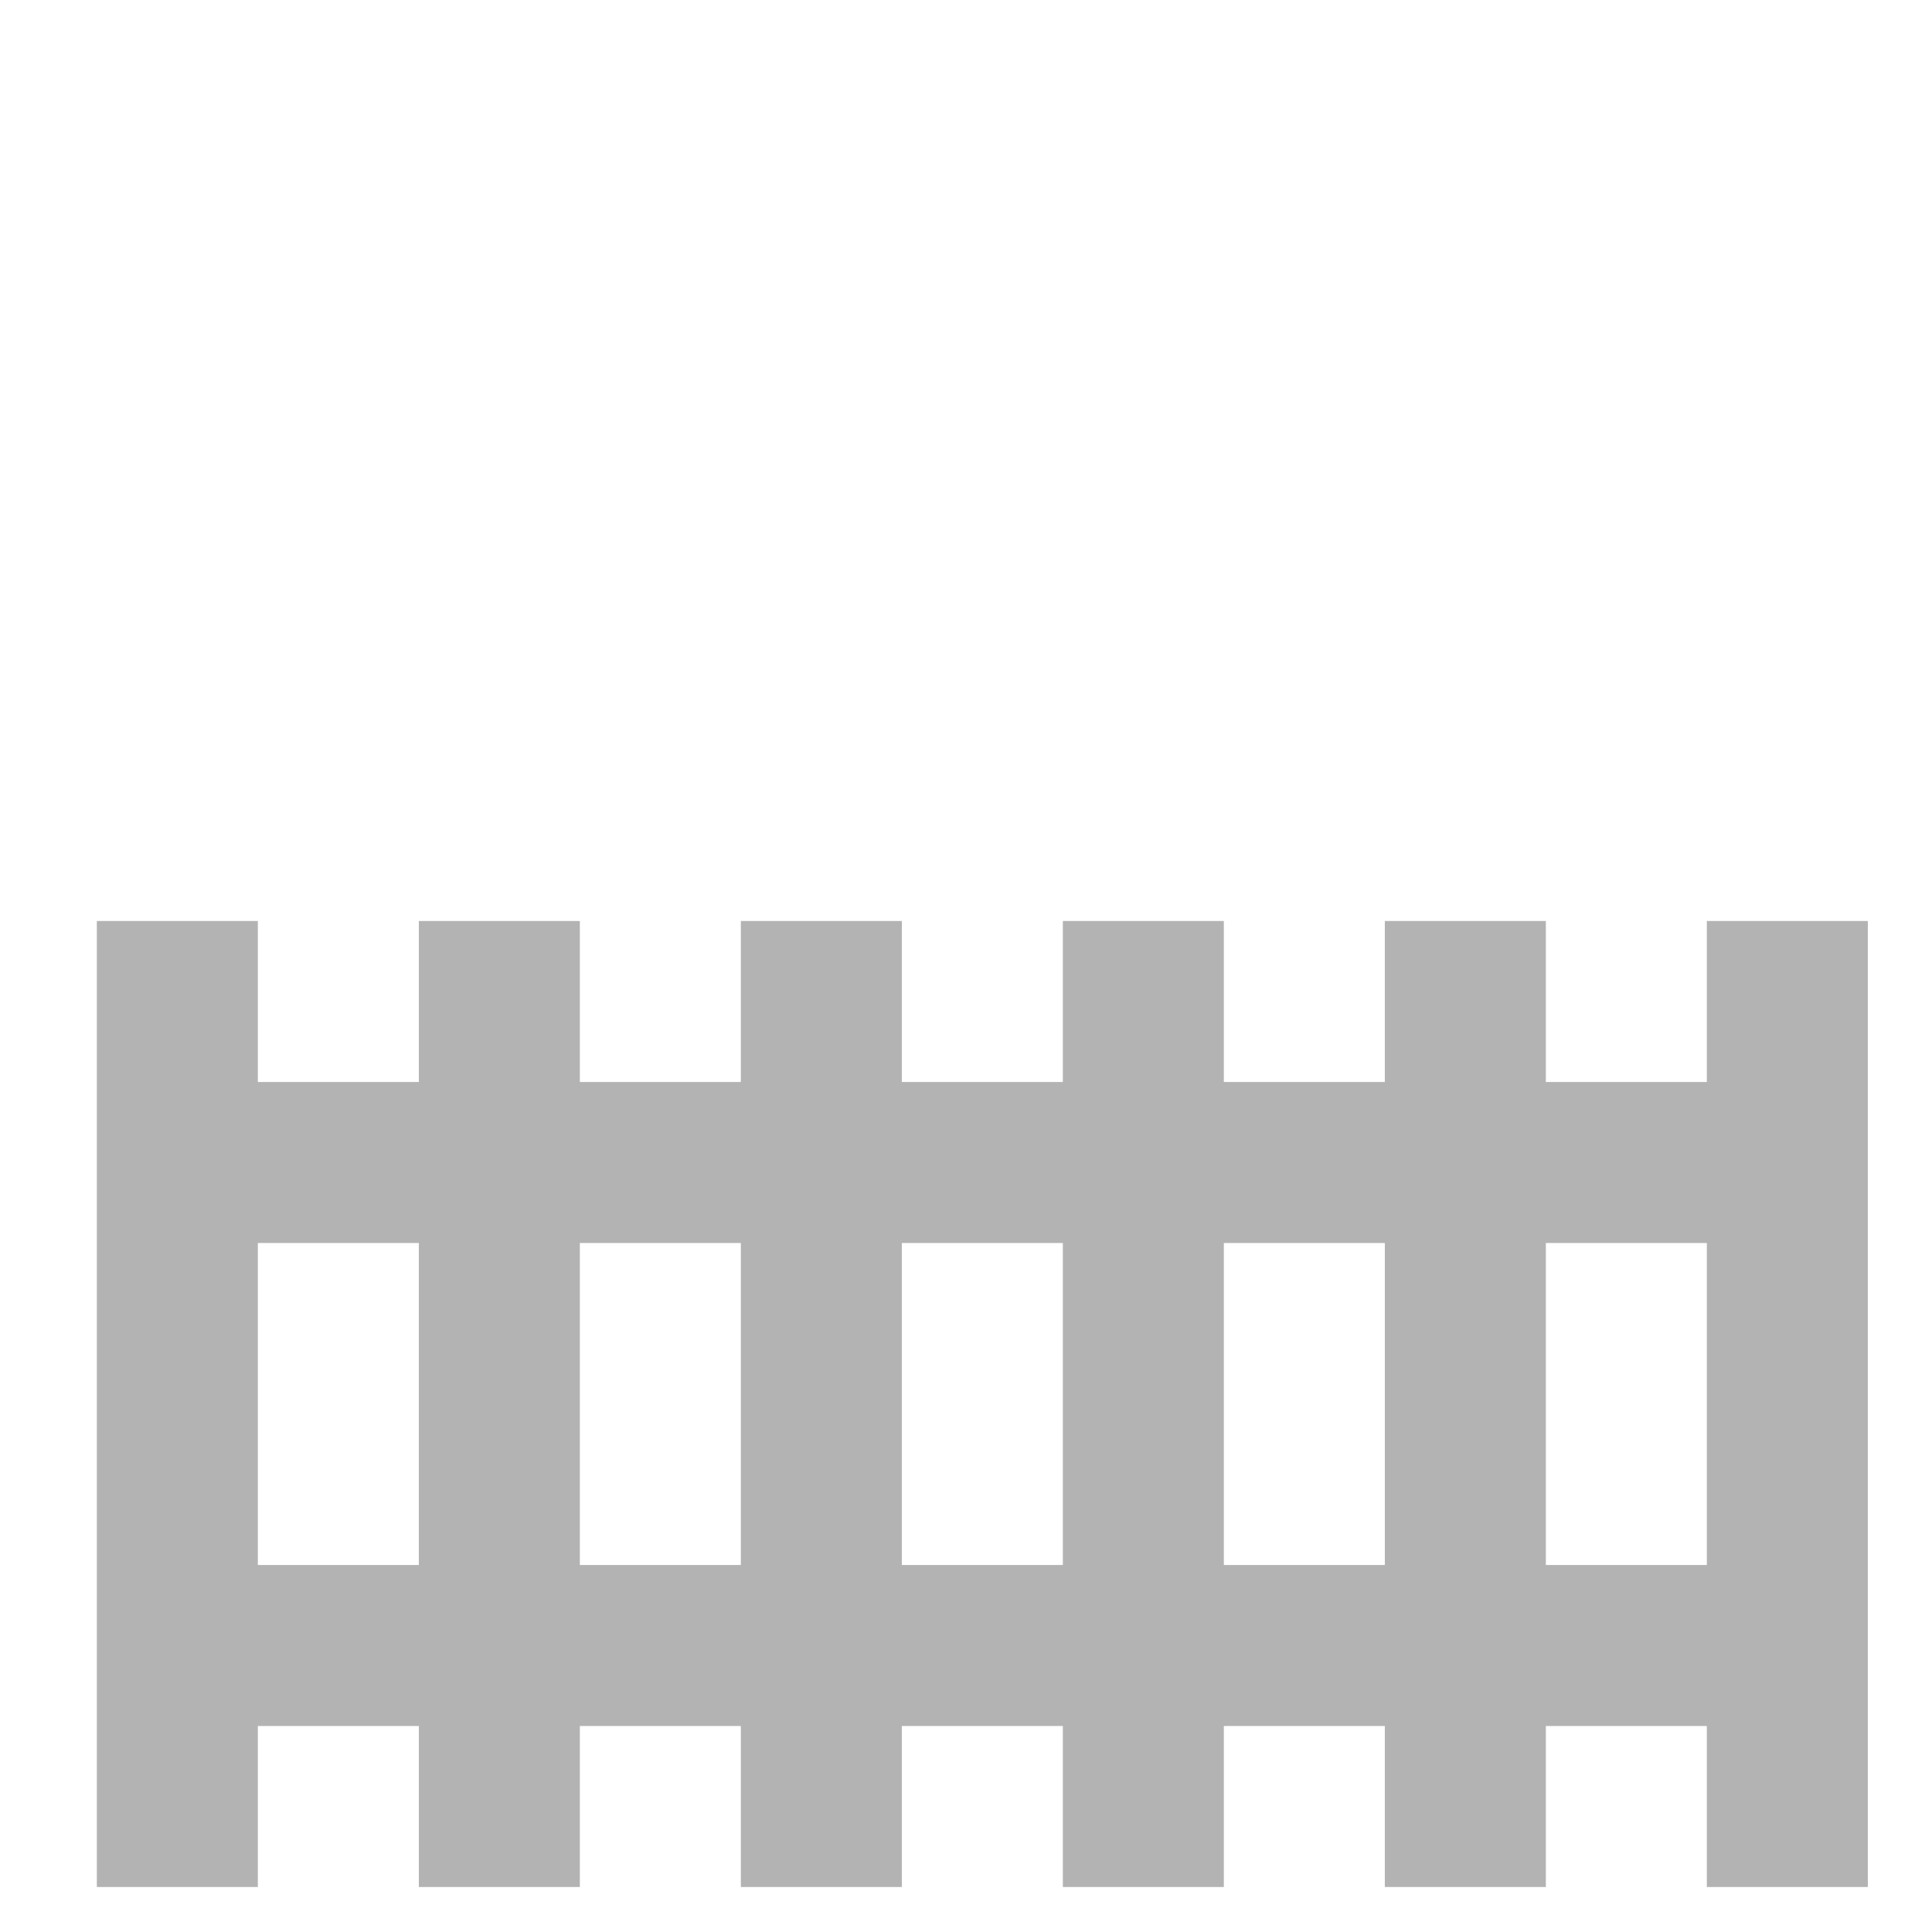 <?xml version="1.0" encoding="UTF-8" standalone="no"?>
<svg
   width="48"
   height="48"
   viewBox="0 0 24 24"
   version="1.1"
   id="svg1355"
   sodipodi:docname="mdi--fence-grey.svg"
   inkscape:version="1.2.1 (9c6d41e410, 2022-07-14)"
   xmlns:inkscape="http://www.inkscape.org/namespaces/inkscape"
   xmlns:sodipodi="http://sodipodi.sourceforge.net/DTD/sodipodi-0.dtd"
   xmlns="http://www.w3.org/2000/svg"
   xmlns:svg="http://www.w3.org/2000/svg">
  <defs
     id="defs1359" />
  <sodipodi:namedview
     id="namedview1357"
     pagecolor="#ffffff"
     bordercolor="#666666"
     borderopacity="1.0"
     inkscape:showpageshadow="2"
     inkscape:pageopacity="0.0"
     inkscape:pagecheckerboard="0"
     inkscape:deskcolor="#d1d1d1"
     showgrid="false"
     inkscape:zoom="4.9166667"
     inkscape:cx="7.8305085"
     inkscape:cy="24"
     inkscape:window-width="1920"
     inkscape:window-height="1017"
     inkscape:window-x="-8"
     inkscape:window-y="-8"
     inkscape:window-maximized="1"
     inkscape:current-layer="svg1355" />
  <path
     fill="currentColor"
     d="m 9.203,11.441 v 2 h -2 v -2 h -2 v 2 h -2 v -2 h -2 v 12 h 2 v -2 h 2 v 2 h 2 v -2 h 2 v 2 H 11.203 v -2 h 2 v 2 h 2 v -2 h 2 v 2 h 2 v -2 h 2 v 2 h 2 v -12 h -2 v 2 h -2 v -2 h -2 v 2 h -2 v -2 h -2 v 2 h -2 v -2 z m -6,4 h 2 v 4 h -2 z m 4,0 h 2 v 4 h -2 z m 4,0 h 2 v 4 h -2 z m 4,0 h 2 v 4 h -2 z m 4,0 h 2 v 4 h -2 z"
     id="path1353"
     style="fill:#b3b3b3;fill-opacity:1" />
</svg>
